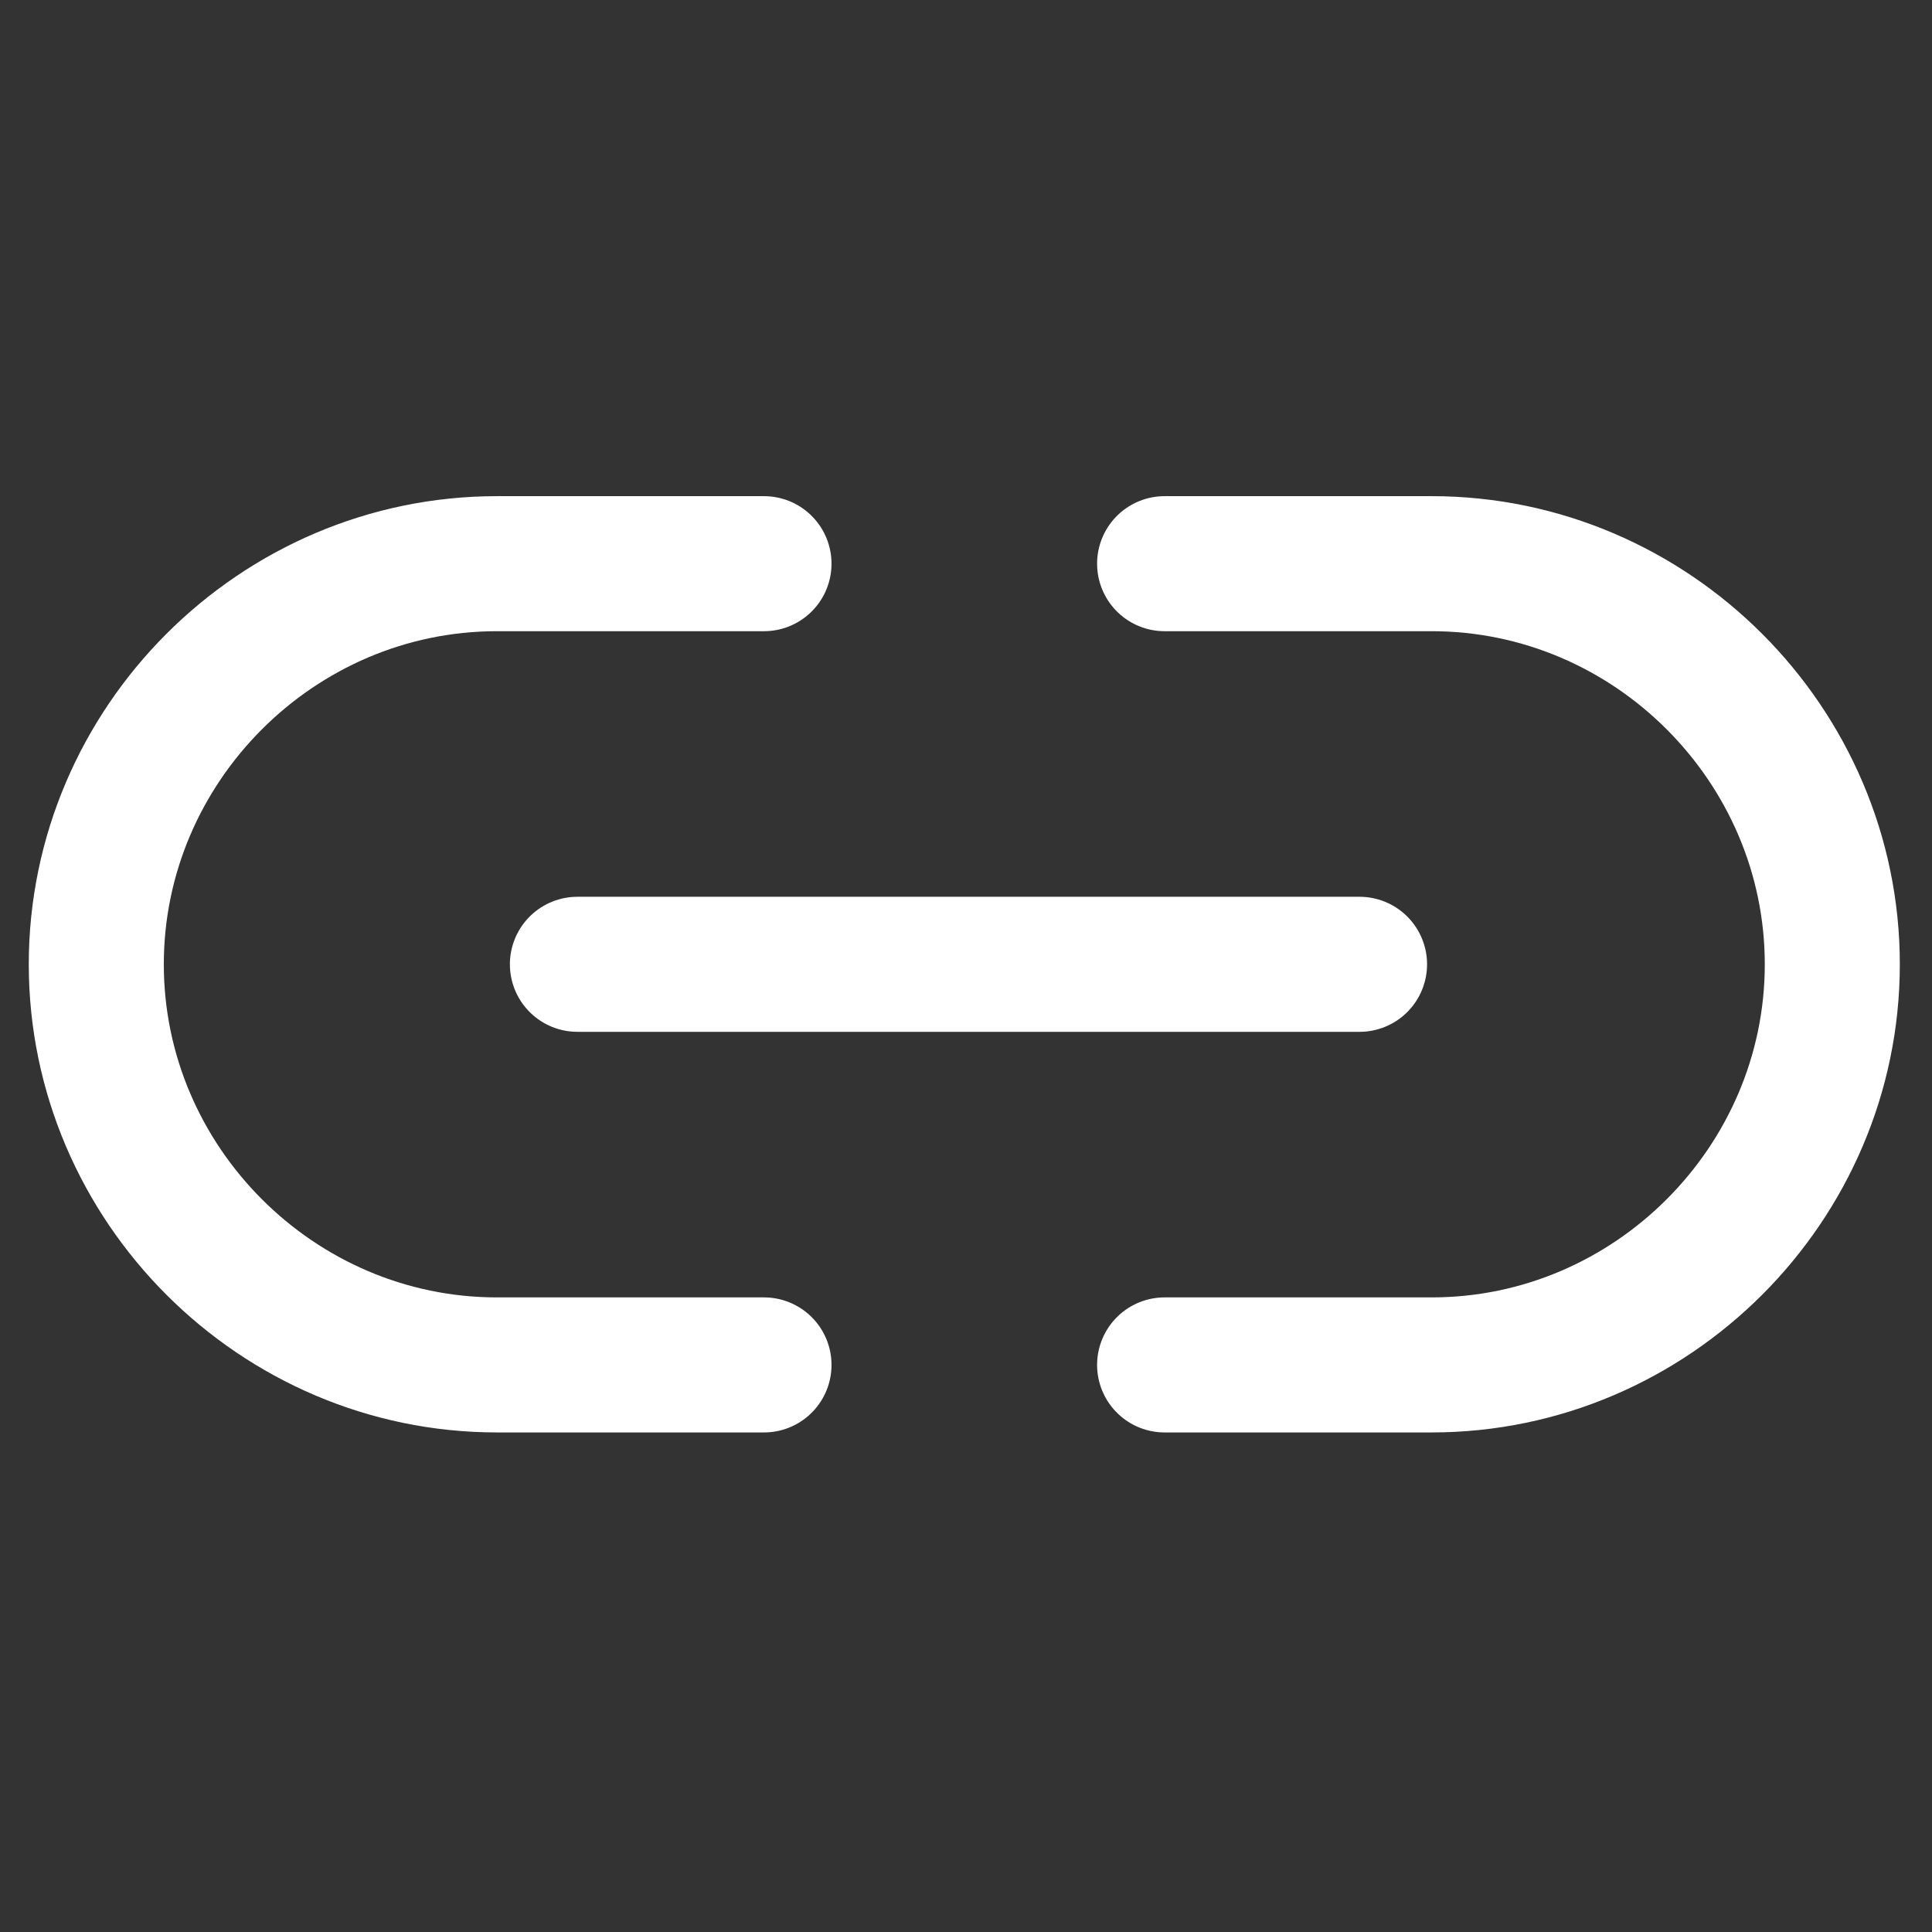 <?xml version="1.0" encoding="UTF-8" standalone="no"?>
<svg xmlns="http://www.w3.org/2000/svg" xmlns:xlink="http://www.w3.org/1999/xlink" xmlns:serif="http://www.serif.com/" width="100%" height="100%" viewBox="0 0 50 50" version="1.1" xml:space="preserve" style="fill-rule:evenodd;clip-rule:evenodd;stroke-linecap:round;stroke-linejoin:round;">
    <rect x="0" y="0" width="50" height="50" fill="#333333" stroke="none"/>
    <g transform="matrix(0.108,0,0,0.108,-2.692,-2.692)">
        <path d="M208,352L144,352C91.336,352 48,308.664 48,256C48,203.336 91.336,160 144,160L208,160" style="fill:none;fill-rule:nonzero;stroke:white;stroke-width:32.36px;"></path>
        <path d="M304,160L368,160C420.664,160 464,203.336 464,256C464,308.664 420.664,352 368,352L304,352" style="fill:none;fill-rule:nonzero;stroke:white;stroke-width:32.36px;"></path>
        <path d="M163.29,256L350.71,256" style="fill:none;fill-rule:nonzero;stroke:white;stroke-width:32.36px;"></path>
    </g>
</svg>
